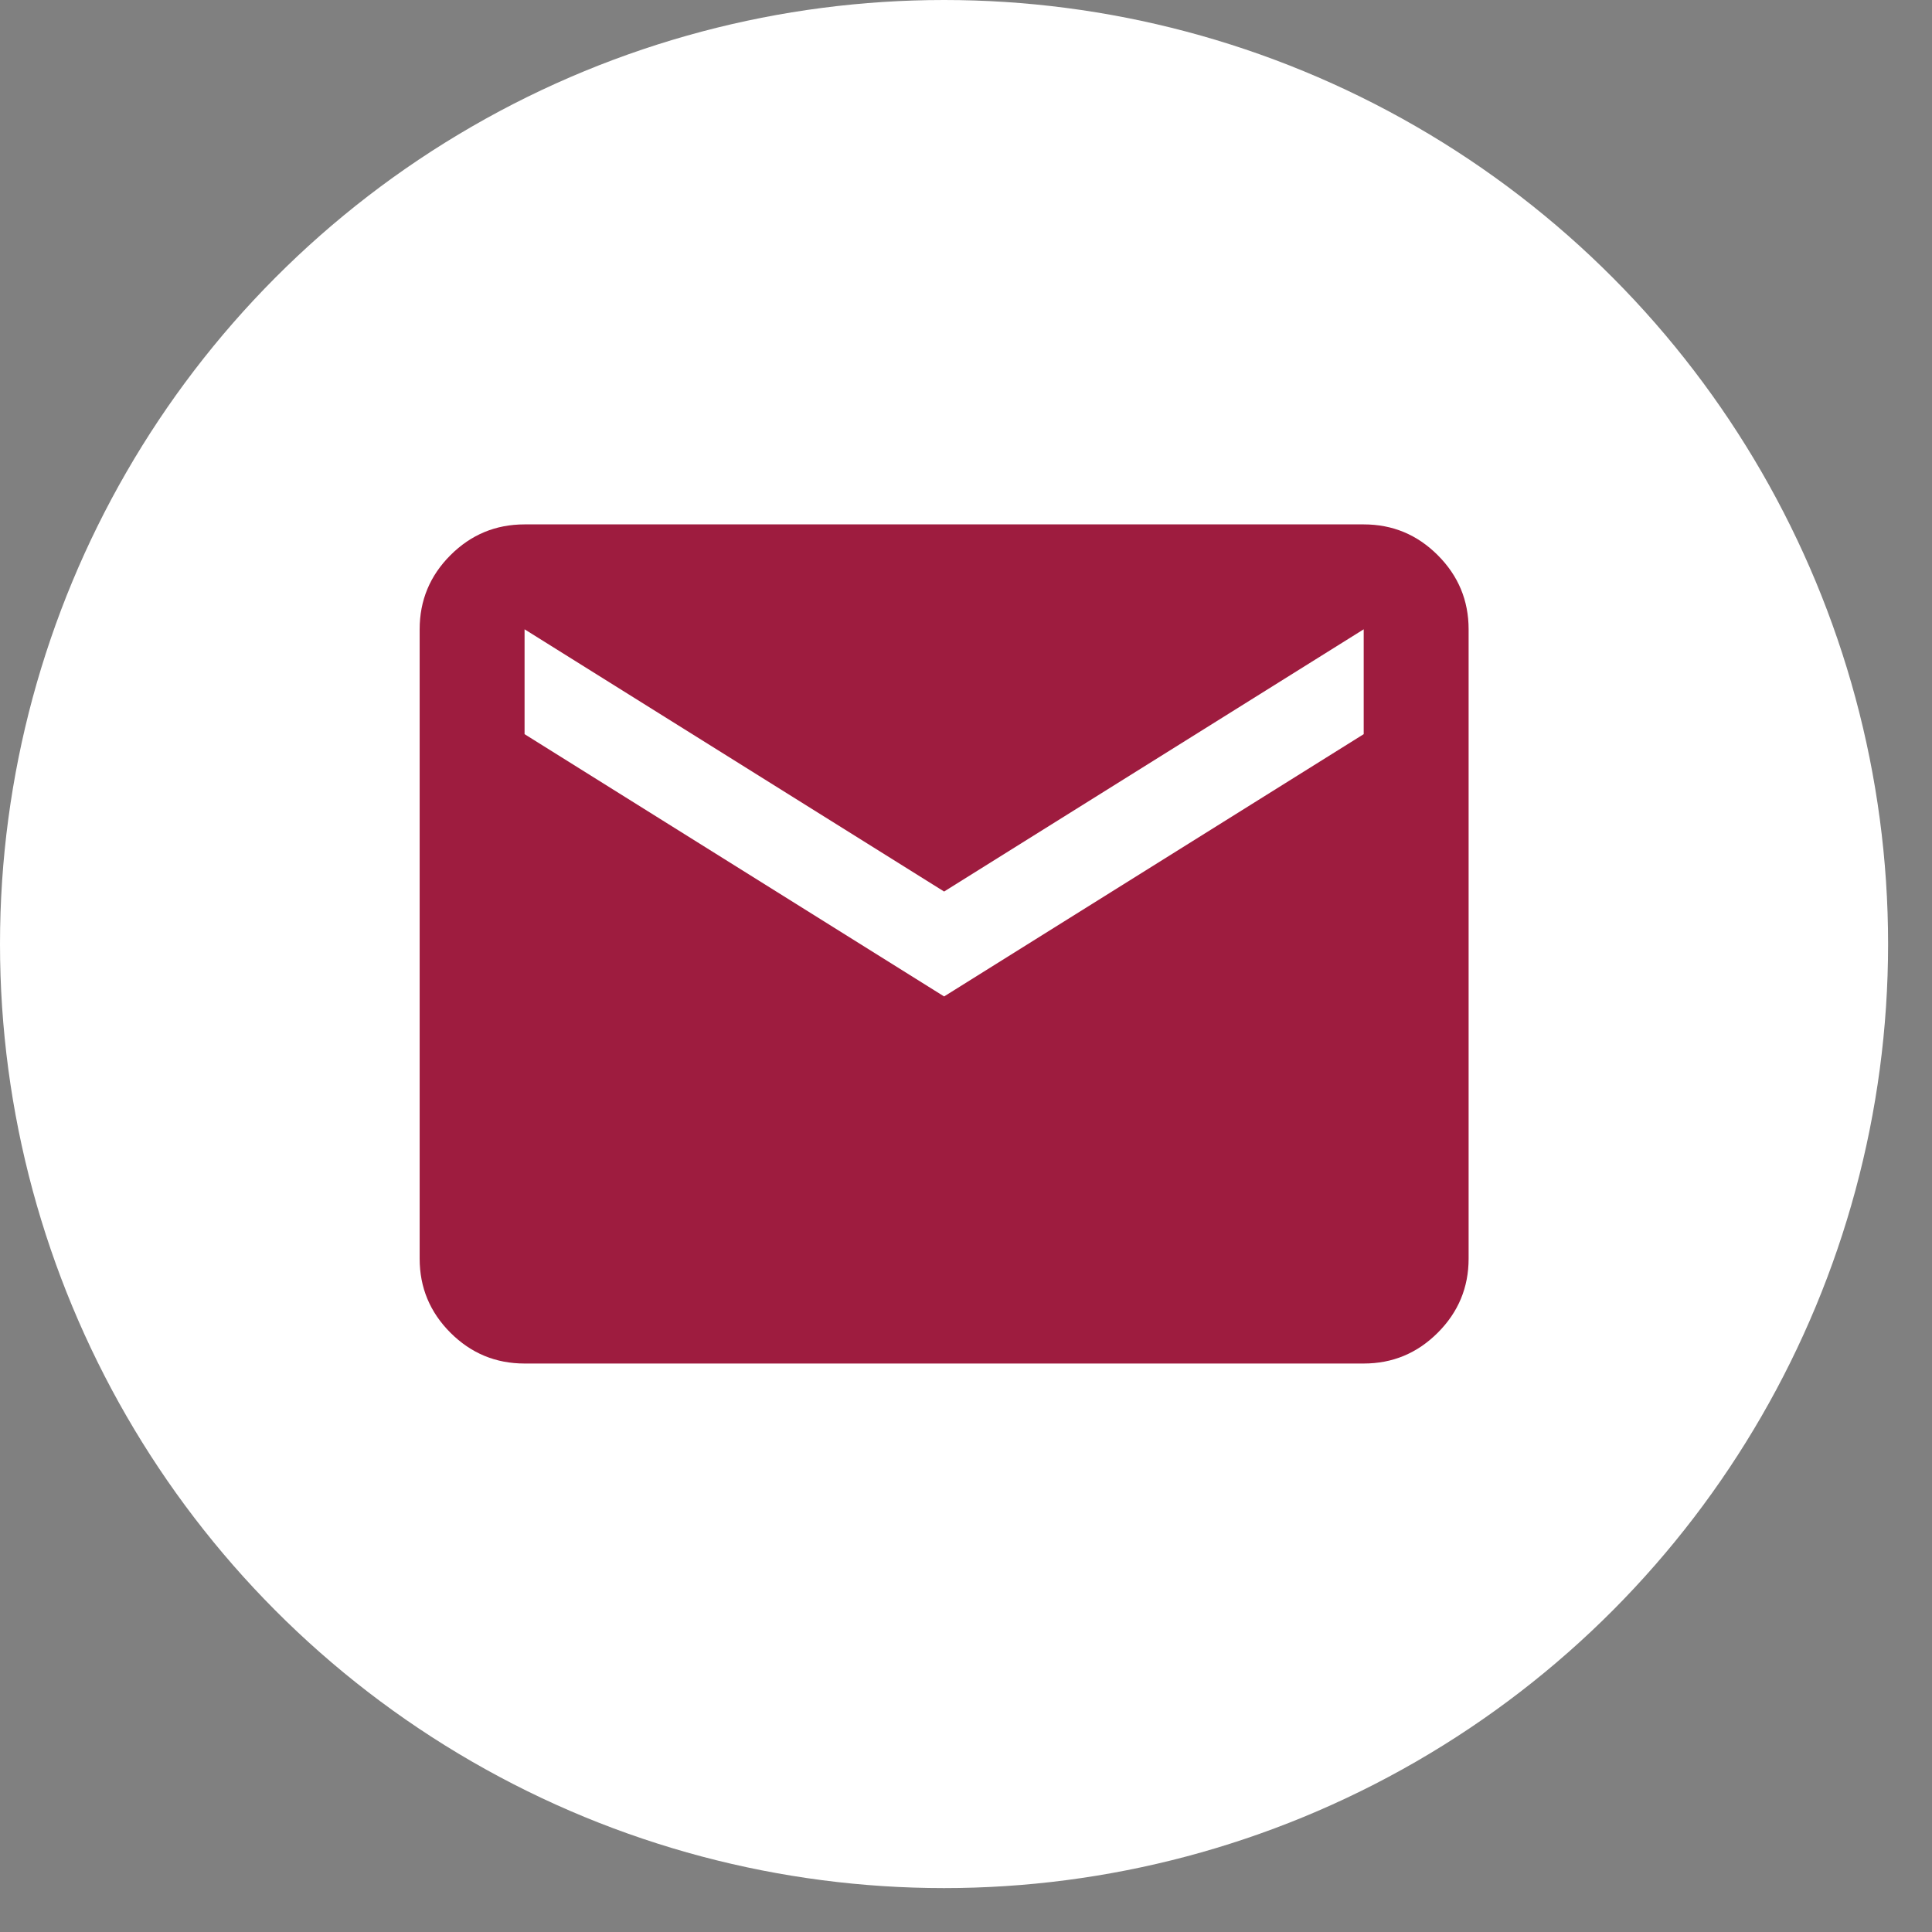 <svg width="33" height="33" viewBox="0 0 33 33" fill="none" xmlns="http://www.w3.org/2000/svg">
<rect x="0" y="0" width="33" height="33" fill="#808080" stroke="none"/>
<circle cx="16.125" cy="16.125" r="16.125" fill="white"/>
<mask id="mask0_1077_1809" style="mask-type:alpha" maskUnits="userSpaceOnUse" x="5" y="5" width="22" height="22">
<rect x="5.375" y="5.375" width="21.5" height="21.5" fill="#D9D9D9"/>
</mask>
<g mask="url(#mask0_1077_1809)">
<path d="M8.96 23.29C8.467 23.29 8.045 23.115 7.694 22.764C7.343 22.413 7.168 21.991 7.168 21.499V10.749C7.168 10.256 7.343 9.834 7.694 9.483C8.045 9.132 8.467 8.957 8.96 8.957H23.293C23.786 8.957 24.207 9.132 24.558 9.483C24.909 9.834 25.085 10.256 25.085 10.749V21.499C25.085 21.991 24.909 22.413 24.558 22.764C24.207 23.115 23.786 23.29 23.293 23.29H8.96ZM16.126 17.02L23.293 12.54V10.749L16.126 15.228L8.96 10.749V12.54L16.126 17.02Z" fill="#9E1C3F"/>
</g>
</svg>
